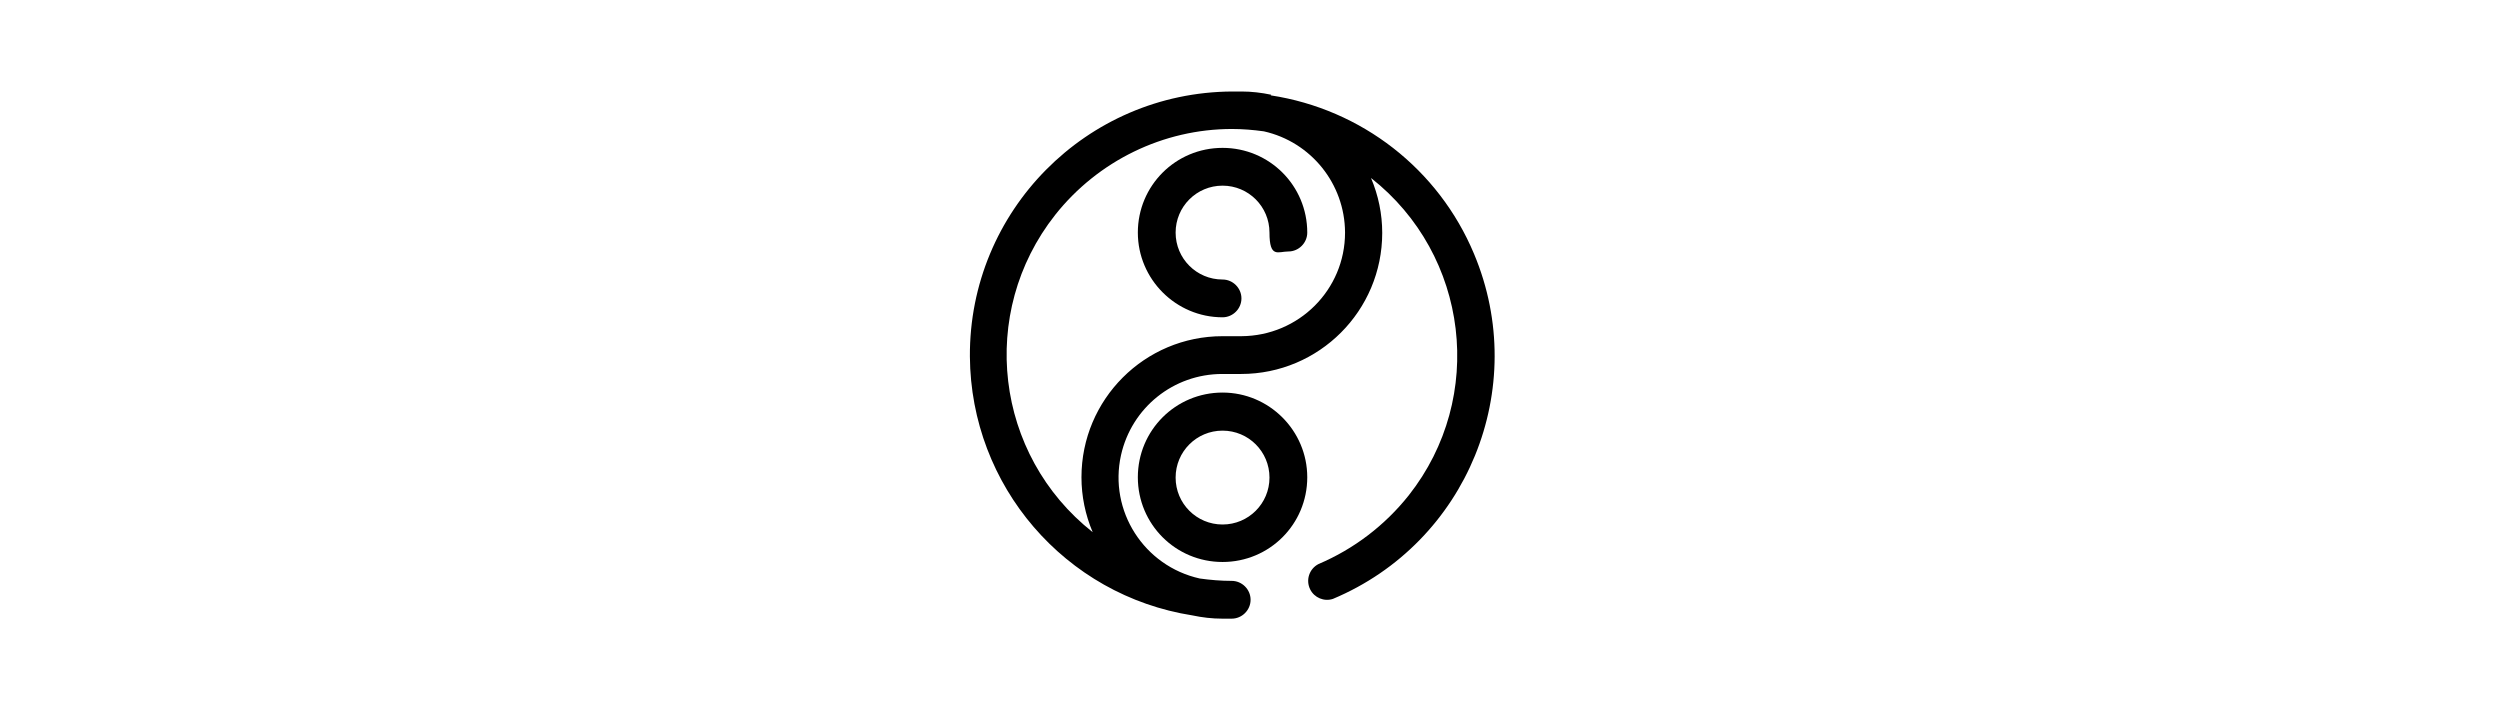 <?xml version="1.0" encoding="UTF-8"?> <svg xmlns="http://www.w3.org/2000/svg" id="Ebene_1" data-name="Ebene 1" version="1.1" viewBox="0 0 847 240"><defs><style> .cls-1 { fill: #000; stroke-width: 0px; } </style></defs><g id="yin_yang" data-name="yin yang"><path class="cls-1" d="M430.7,32.1c-3.3-.7-6.7-1.1-10.1-1.1h-3.2c-49.3.3-89.1,40.5-88.8,89.8.3,43.8,32.2,80.9,75.4,87.7,3.3.7,6.7,1.1,10.1,1.1h3.2c3.5,0,6.4-2.9,6.4-6.4s-2.9-6.4-6.4-6.4c-3.6,0-7.2-.3-10.8-.8-18.9-4.2-30.9-22.9-26.7-41.8,3.6-16.1,17.8-27.5,34.3-27.5h6.4c26.4,0,47.8-21.4,47.8-47.8,0-6.4-1.3-12.7-3.8-18.6,33.2,26.1,39,74.3,12.8,107.5-8.1,10.2-18.6,18.2-30.6,23.3-3.1,1.6-4.4,5.4-2.8,8.6,1.4,2.8,4.7,4.2,7.7,3.2,45.5-19.1,66.9-71.4,47.8-116.9-12-28.7-38.1-49-68.9-53.7ZM455.7,78.8c0,19.4-15.7,35-35.1,35.1h-6.4c-26.4,0-47.8,21.4-47.8,47.8,0,6.4,1.3,12.7,3.8,18.6-33.2-26.2-38.9-74.3-12.7-107.5,14.5-18.3,36.6-29.1,59.9-29.1,3.6,0,7.2.3,10.8.8,16,3.6,27.4,17.8,27.5,34.2Z"></path><path class="cls-1" d="M385.5,78.8c0,15.8,12.9,28.7,28.7,28.7,3.5,0,6.4-2.9,6.4-6.4s-2.9-6.4-6.4-6.4c-8.8,0-15.9-7.1-15.9-15.9s7.1-15.9,15.9-15.9,15.9,7.1,15.9,15.9,2.9,6.4,6.4,6.4,6.4-2.9,6.4-6.4c0-15.9-12.8-28.7-28.7-28.7s-28.7,12.8-28.7,28.7Z"></path><path class="cls-1" d="M414.2,133c-15.9,0-28.7,12.8-28.7,28.7s12.8,28.7,28.7,28.7,28.7-12.8,28.7-28.7c0-15.8-12.9-28.7-28.7-28.7ZM414.2,177.7c-8.8,0-15.9-7.1-15.9-15.9s7.1-15.9,15.9-15.9,15.9,7.1,15.9,15.9-7.1,15.9-15.9,15.9Z"></path></g></svg> 